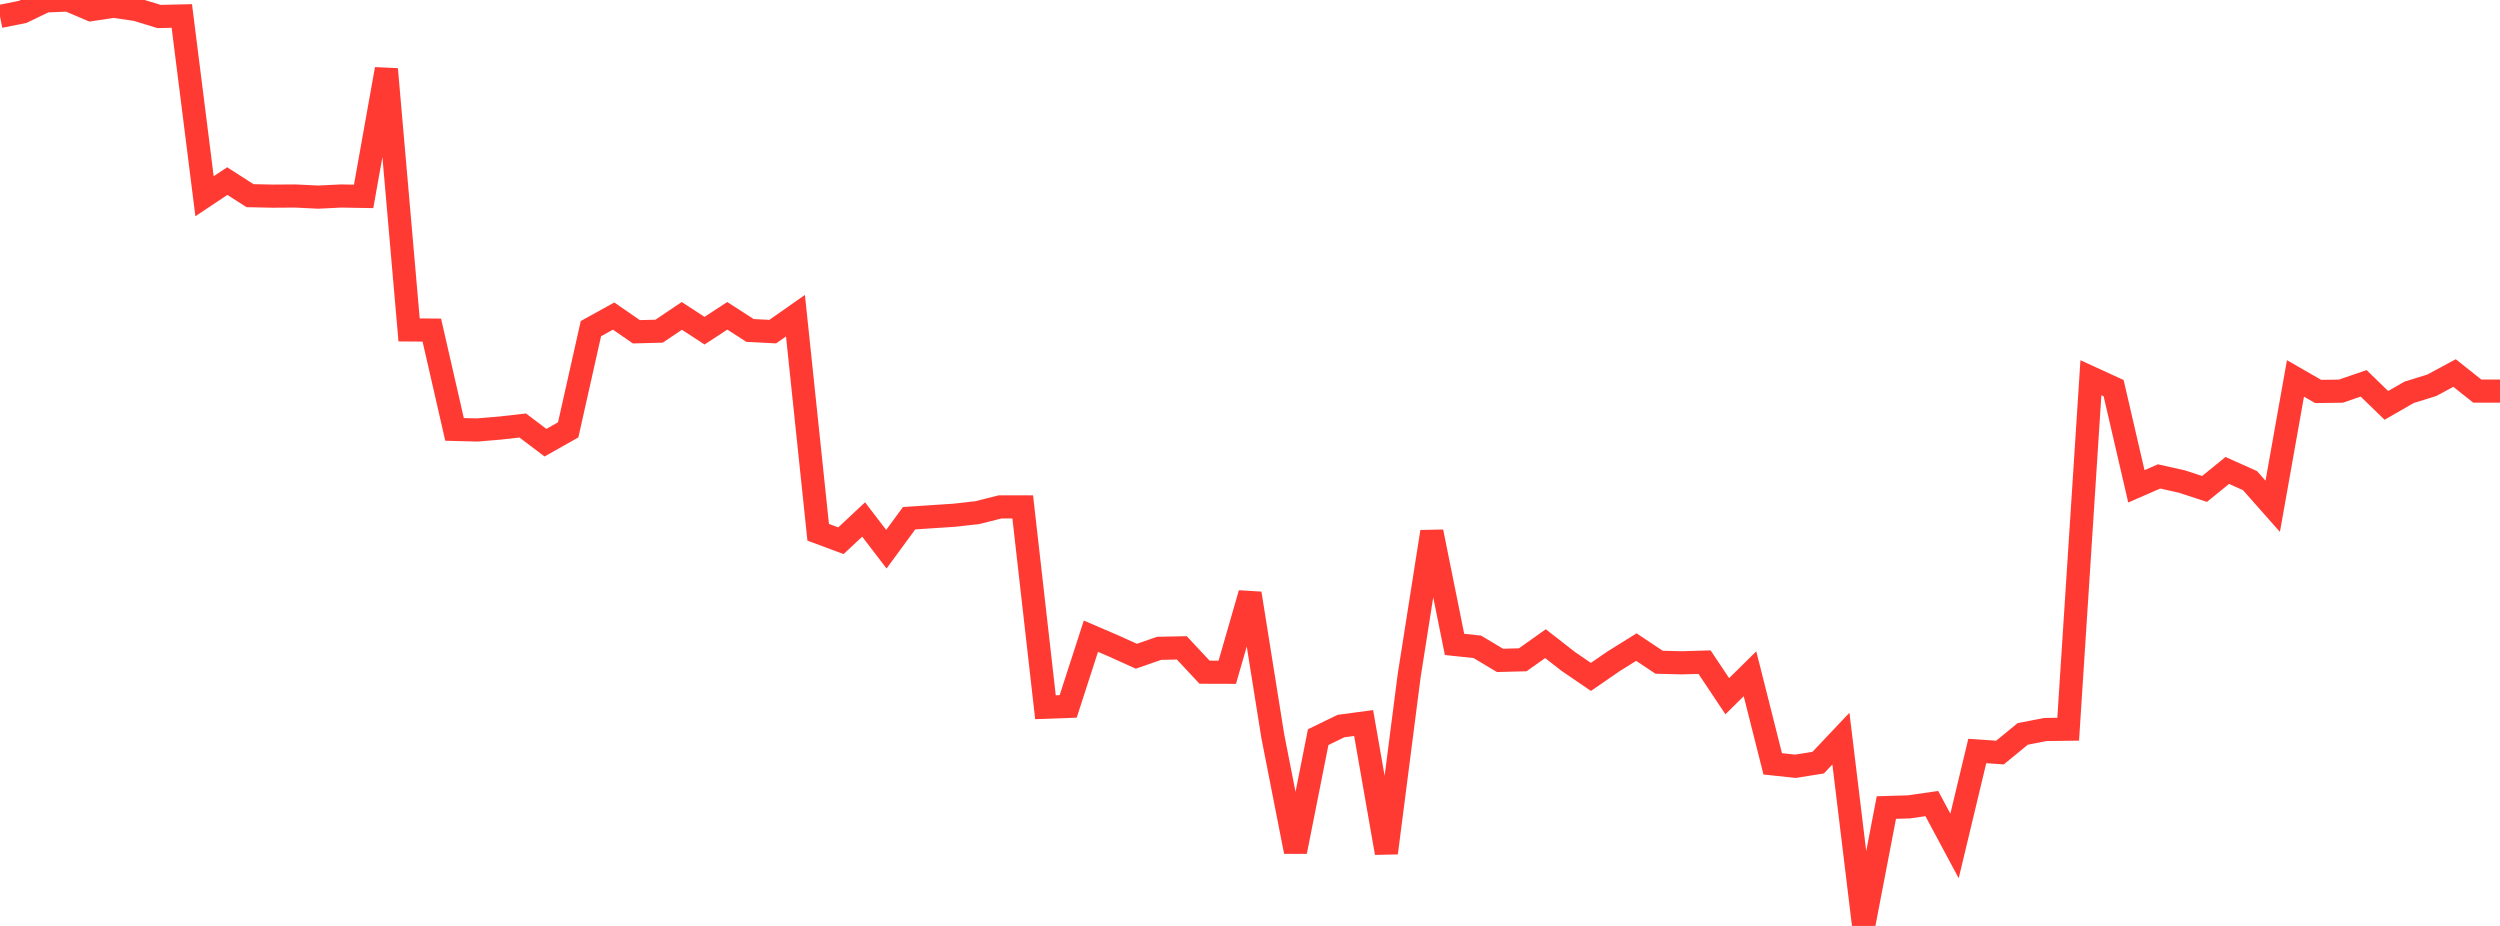<?xml version="1.0" standalone="no"?>
<!DOCTYPE svg PUBLIC "-//W3C//DTD SVG 1.1//EN" "http://www.w3.org/Graphics/SVG/1.1/DTD/svg11.dtd">

<svg width="135" height="50" viewBox="0 0 135 50" preserveAspectRatio="none" 
  xmlns="http://www.w3.org/2000/svg"
  xmlns:xlink="http://www.w3.org/1999/xlink">


<polyline points="0.0, 0.887 1.227, 0.642 2.455, 0.05 3.682, 0.0 4.909, 0.521 6.136, 0.336 7.364, 0.516 8.591, 0.891 9.818, 0.862 11.045, 10.597 12.273, 9.778 13.5, 10.566 14.727, 10.592 15.955, 10.584 17.182, 10.645 18.409, 10.584 19.636, 10.605 20.864, 3.733 22.091, 17.816 23.318, 17.825 24.545, 23.188 25.773, 23.219 27.0, 23.116 28.227, 22.977 29.455, 23.905 30.682, 23.213 31.909, 17.746 33.136, 17.068 34.364, 17.916 35.591, 17.884 36.818, 17.058 38.045, 17.857 39.273, 17.054 40.5, 17.844 41.727, 17.908 42.955, 17.046 44.182, 28.743 45.409, 29.2 46.636, 28.052 47.864, 29.657 49.091, 27.984 50.318, 27.902 51.545, 27.822 52.773, 27.683 54.0, 27.374 55.227, 27.372 56.455, 38.19 57.682, 38.146 58.909, 34.355 60.136, 34.882 61.364, 35.437 62.591, 35.009 63.818, 34.985 65.045, 36.298 66.273, 36.302 67.5, 32.045 68.727, 39.732 69.955, 45.988 71.182, 39.806 72.409, 39.208 73.636, 39.043 74.864, 46.058 76.091, 36.513 77.318, 28.716 78.545, 34.798 79.773, 34.928 81.0, 35.66 82.227, 35.629 83.455, 34.758 84.682, 35.714 85.909, 36.553 87.136, 35.708 88.364, 34.943 89.591, 35.761 90.818, 35.792 92.045, 35.755 93.273, 37.595 94.5, 36.384 95.727, 41.248 96.955, 41.379 98.182, 41.183 99.409, 39.885 100.636, 50.0 101.864, 43.608 103.091, 43.57 104.318, 43.393 105.545, 45.682 106.773, 40.554 108.0, 40.638 109.227, 39.631 110.455, 39.393 111.682, 39.377 112.909, 20.398 114.136, 20.96 115.364, 26.262 116.591, 25.727 117.818, 26.002 119.045, 26.403 120.273, 25.404 121.5, 25.954 122.727, 27.34 123.955, 20.435 125.182, 21.139 126.409, 21.122 127.636, 20.7 128.864, 21.891 130.091, 21.186 131.318, 20.805 132.545, 20.143 133.773, 21.12 135.0, 21.12" fill="none" stroke="#ff3a33" stroke-width="1.25"/>

</svg>
